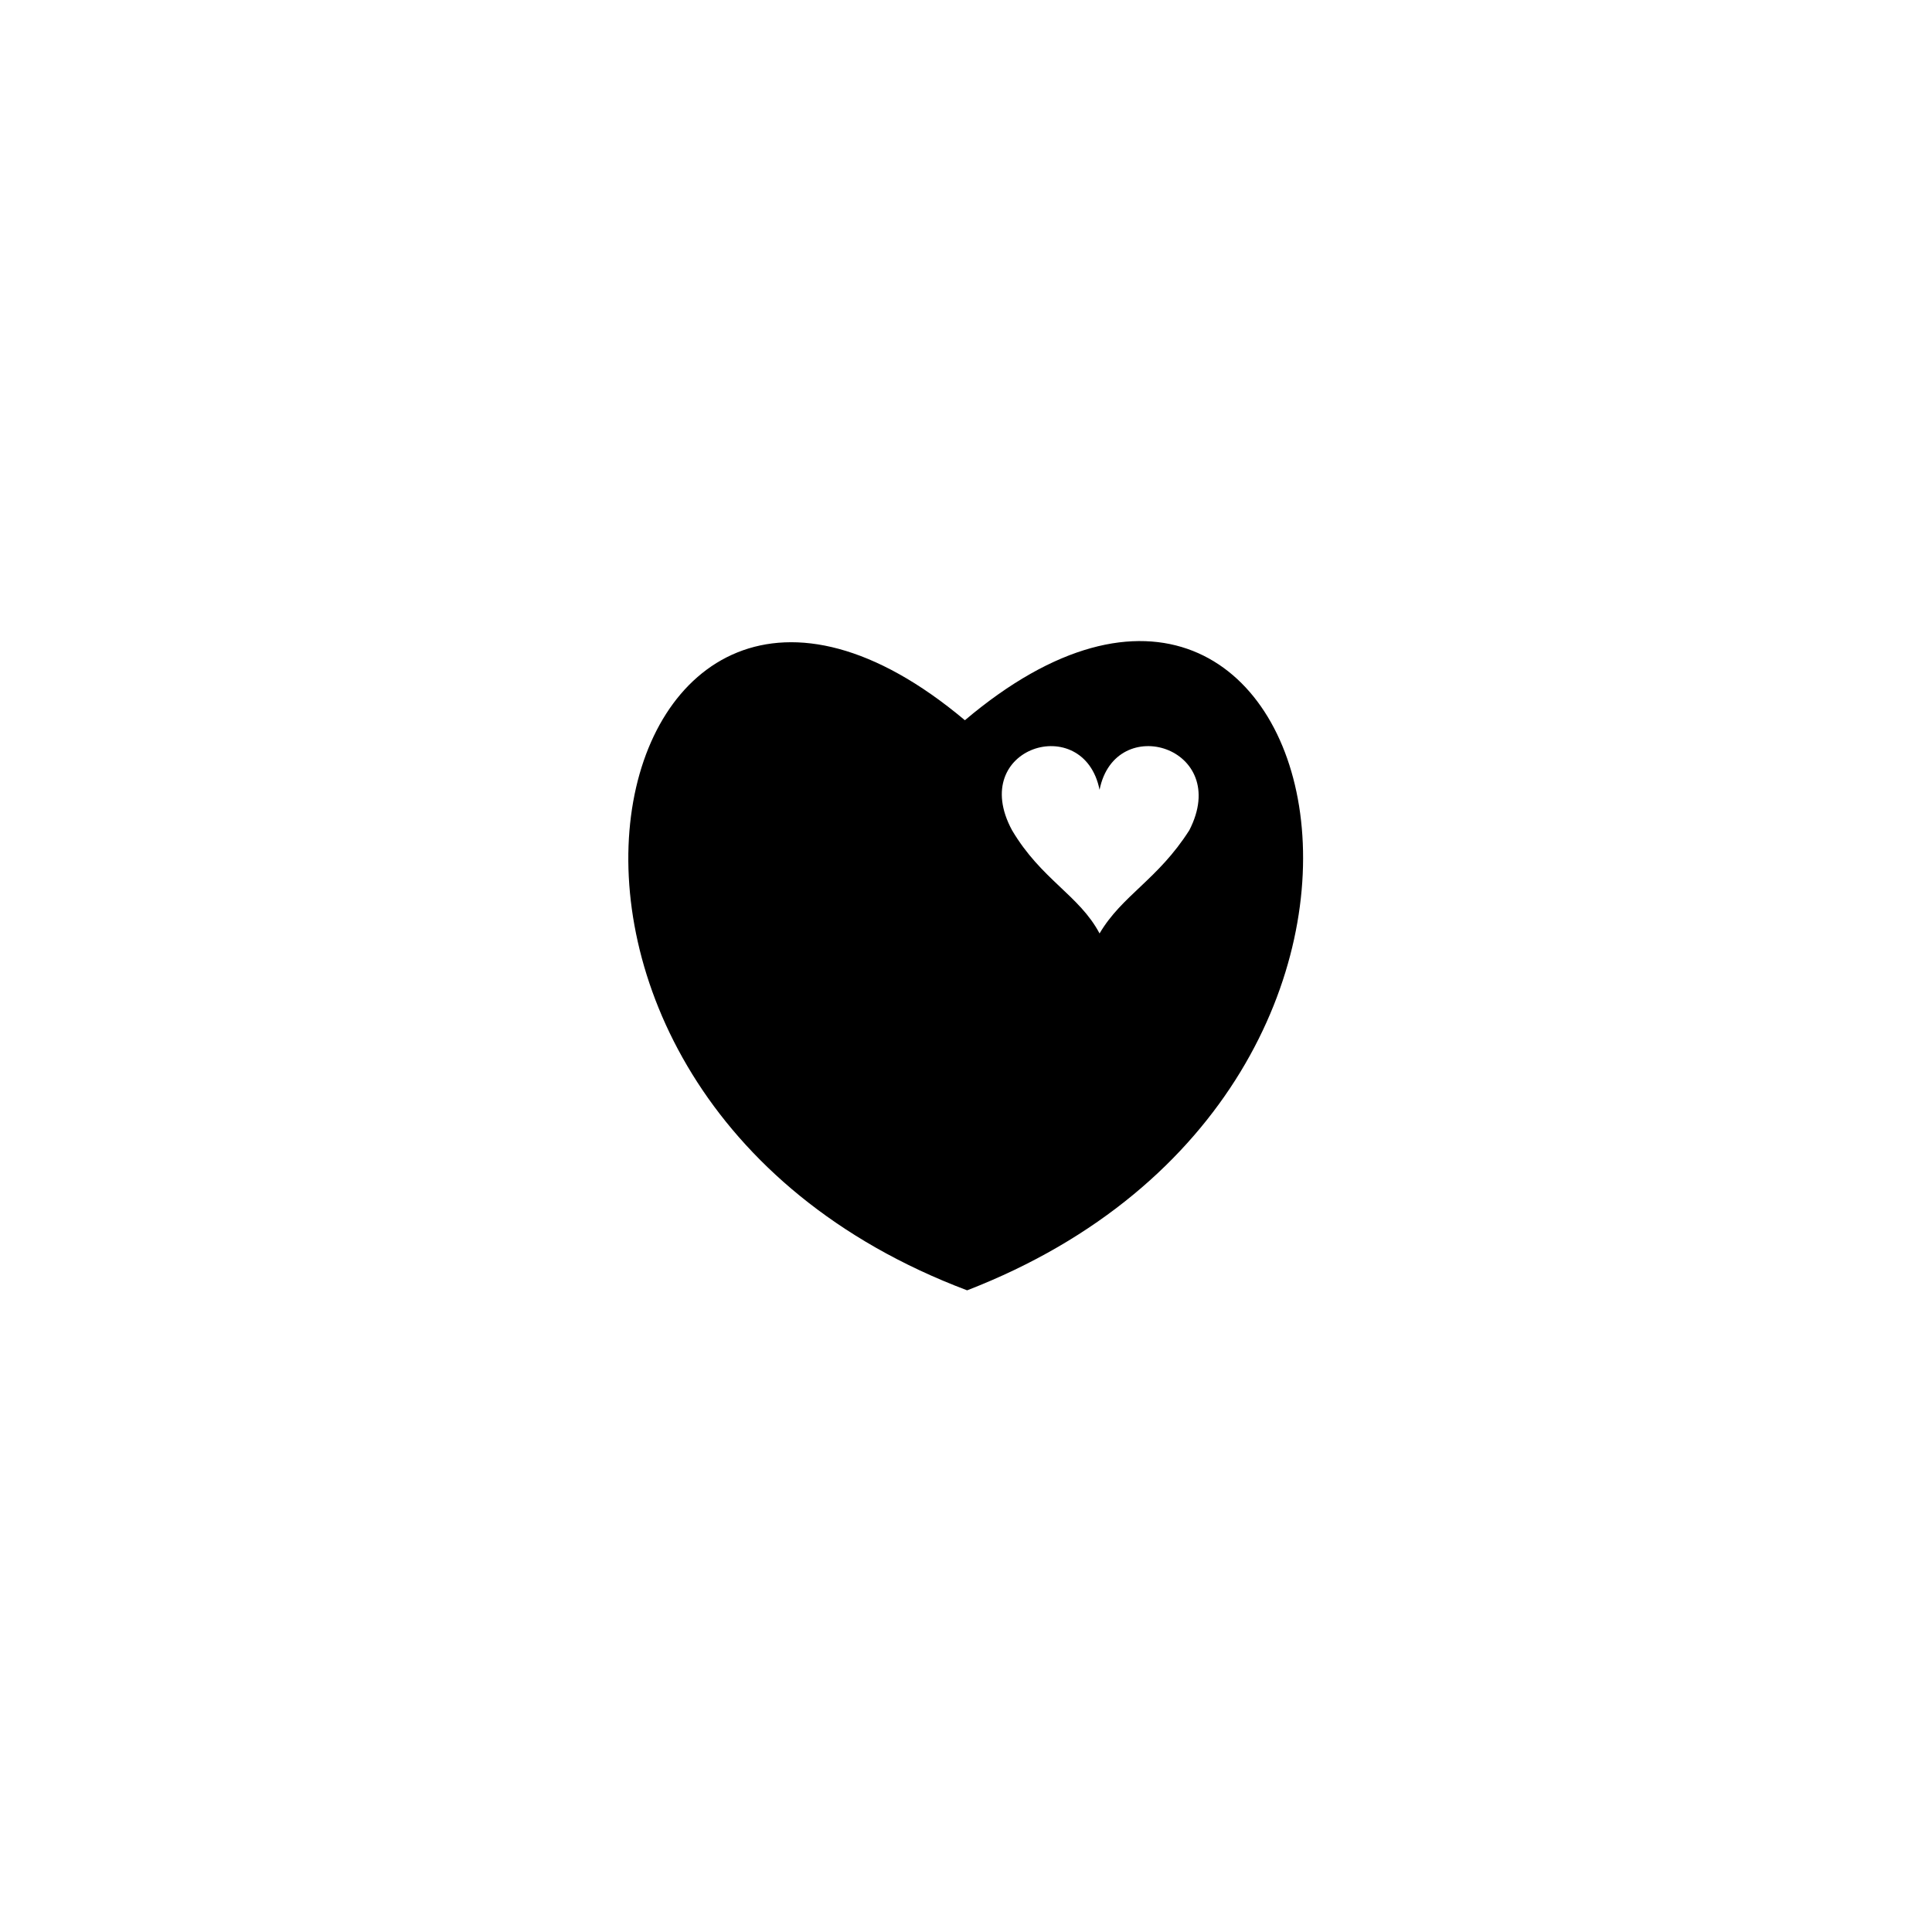 <?xml version="1.0" encoding="UTF-8"?>
<!-- The Best Svg Icon site in the world: iconSvg.co, Visit us! https://iconsvg.co -->
<svg fill="#000000" width="800px" height="800px" version="1.1" viewBox="144 144 512 512" xmlns="http://www.w3.org/2000/svg">
 <path d="m400.3 485.95c-140.38-52.938-96.957-231.98-0.594-151.08 96.359-81.488 140.38 96.957 0.594 151.08zm35.094-94.574c-5.352-10.113-15.465-14.277-23.199-27.363-11.895-22.008 19.035-31.523 23.199-10.707 4.164-20.82 35.094-11.301 23.793 10.707-8.328 13.086-17.844 17.25-23.793 27.363z" fill-rule="evenodd"/>
</svg>